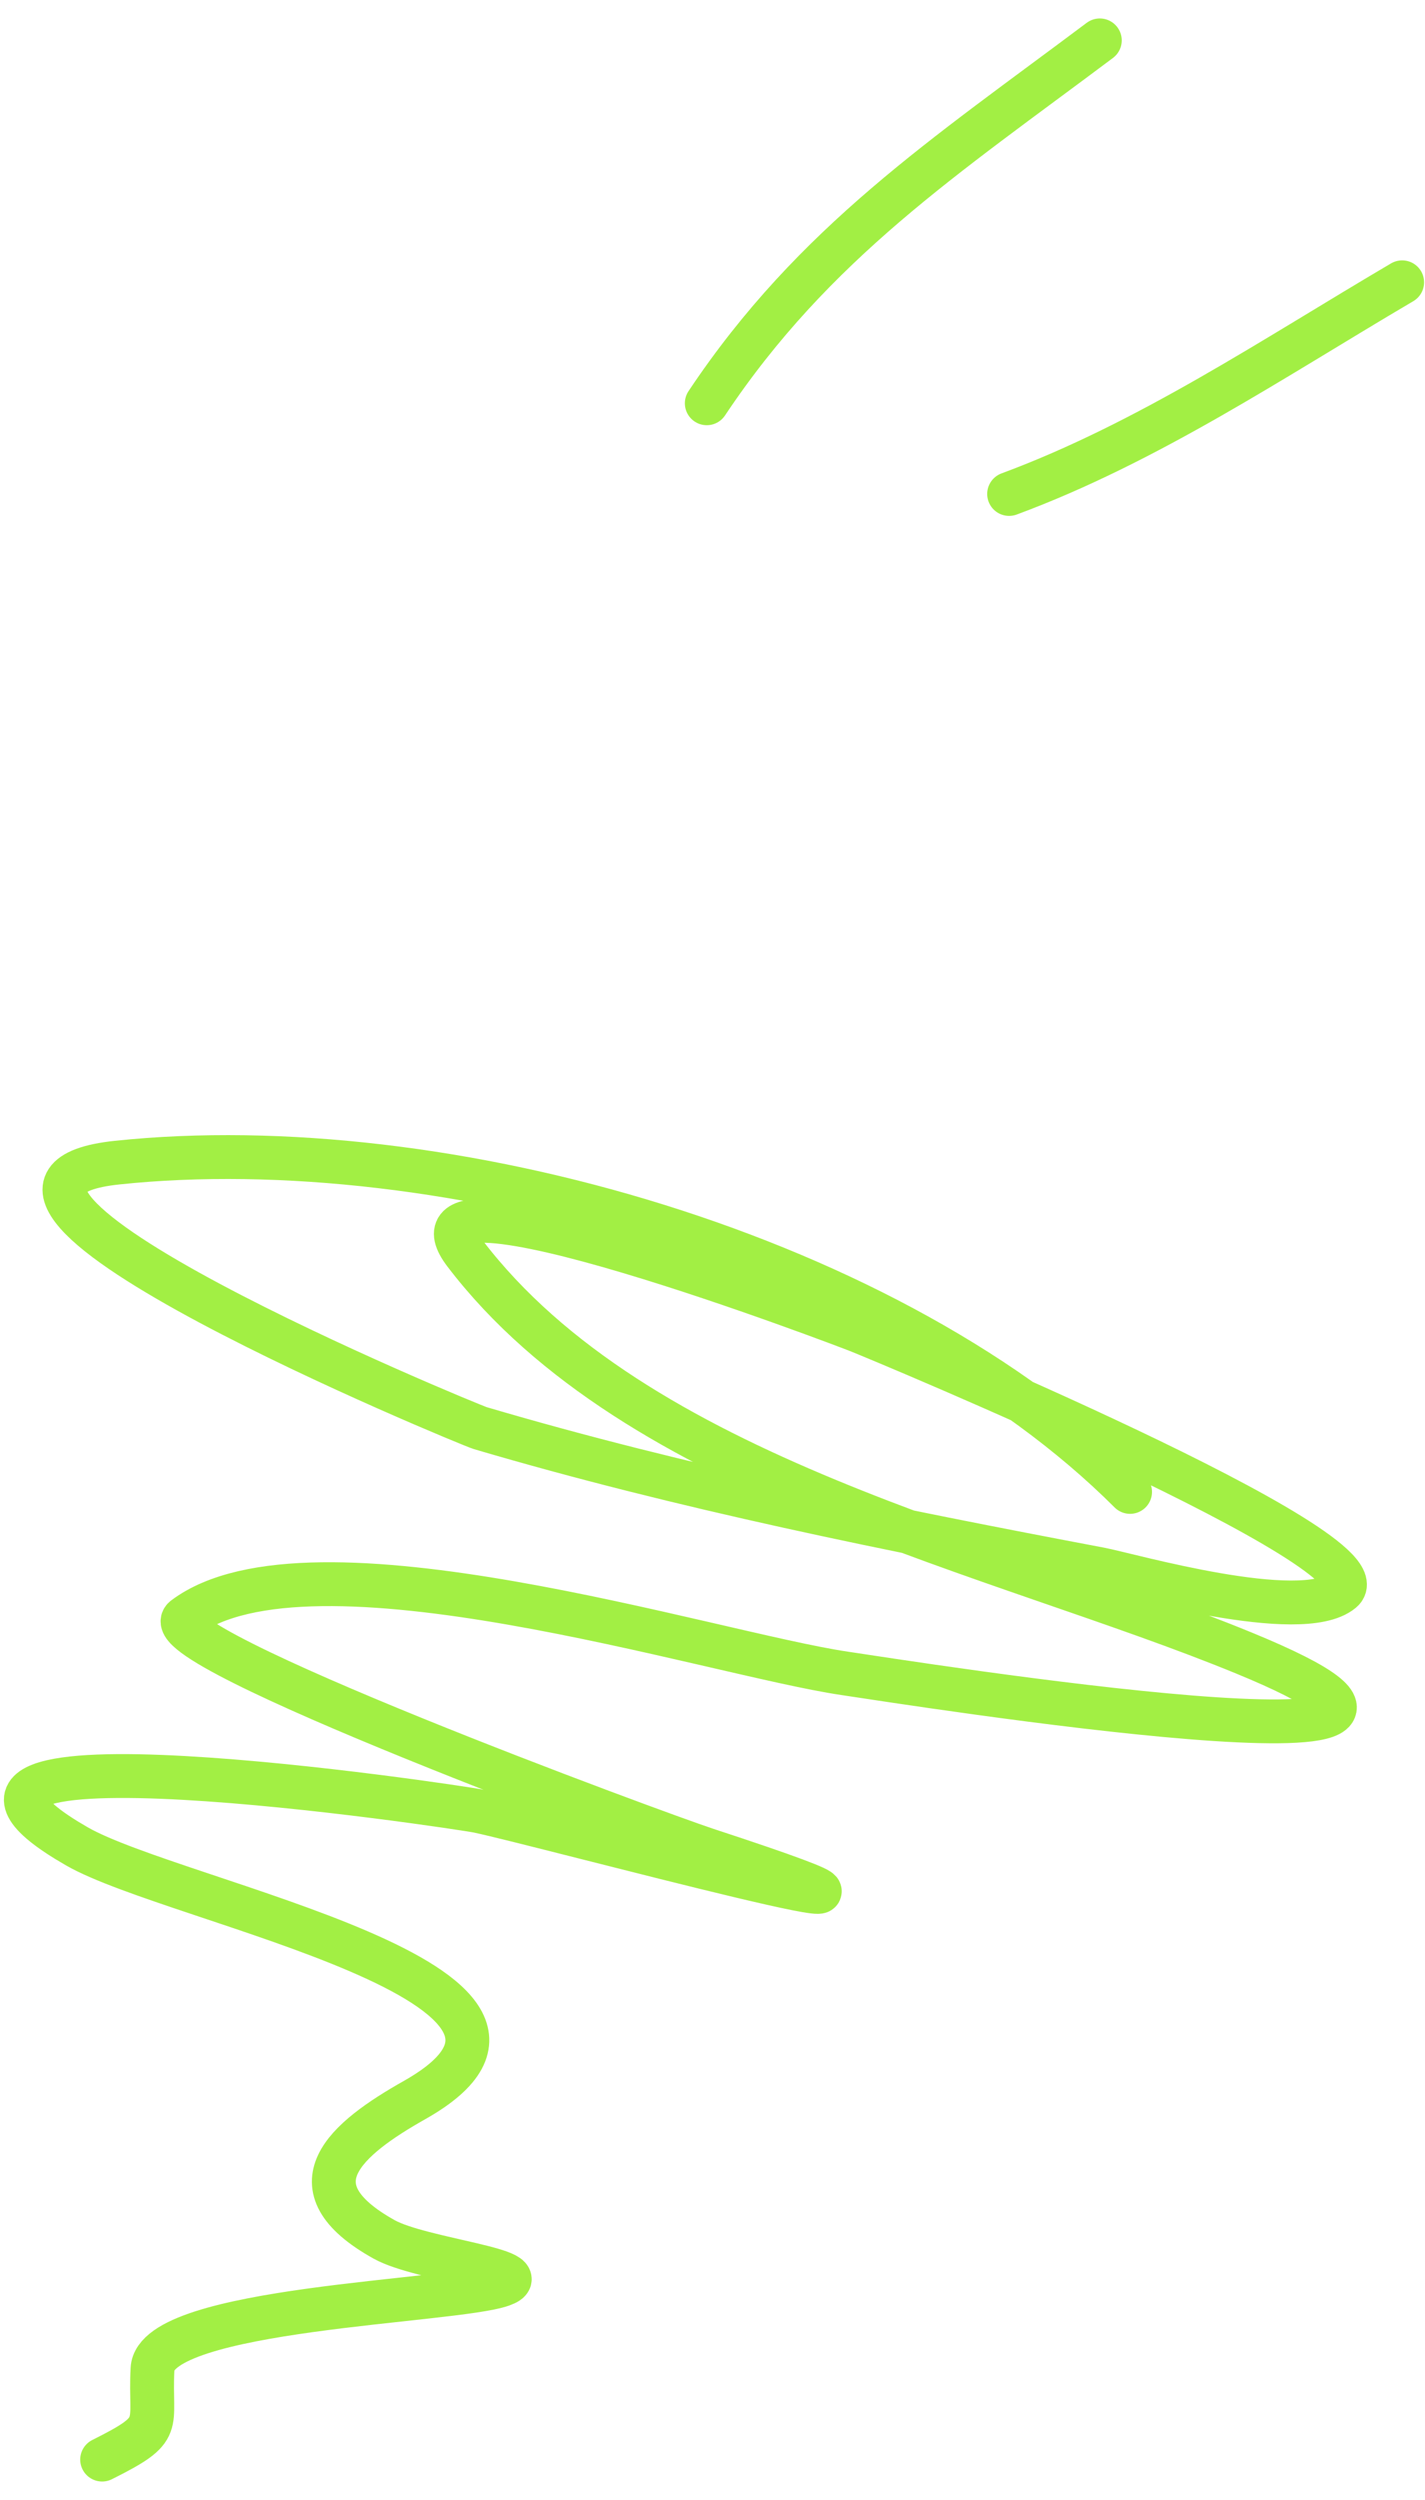 <?xml version="1.0" encoding="UTF-8"?> <svg xmlns="http://www.w3.org/2000/svg" width="65" height="114" viewBox="0 0 65 114" fill="none"><path d="M51.547 68.037C40.767 57.257 20.261 51.45 5.348 53.02C-5.026 54.112 21.437 64.989 21.897 65.125C31.148 67.855 40.698 69.769 50.168 71.561C51.498 71.812 59.337 74.081 61.2 72.557C63.416 70.744 40.298 61.144 39.135 60.682C38.808 60.551 17.589 52.414 21.207 57.157C29.049 67.439 45.494 70.763 56.757 75.392C71.746 81.552 41.362 76.731 38.522 76.311C32.446 75.412 14.117 69.504 8.413 73.783C6.726 75.048 29.996 83.62 32.24 84.356C47.389 89.323 24.6 83.171 21.82 82.593C20.842 82.39 -6.896 78.229 3.509 84.202C8.01 86.786 28.182 90.535 18.909 95.771C15.796 97.529 13.164 99.705 17.53 102.13C19.205 103.061 24.699 103.558 22.893 104.199C20.686 104.982 7.104 105.236 6.957 108.029C6.816 110.716 7.562 110.715 4.659 112.167" stroke="#A2EF44" stroke-width="2" stroke-linecap="round"></path><path d="M32.239 18.391C37.127 11.059 43.131 7.119 50.167 1.842" stroke="#A2EF44" stroke-width="2" stroke-linecap="round"></path><path d="M46.03 22.527C52.39 20.172 58.135 16.299 63.958 12.874" stroke="#A2EF44" stroke-width="2" stroke-linecap="round"></path></svg> 